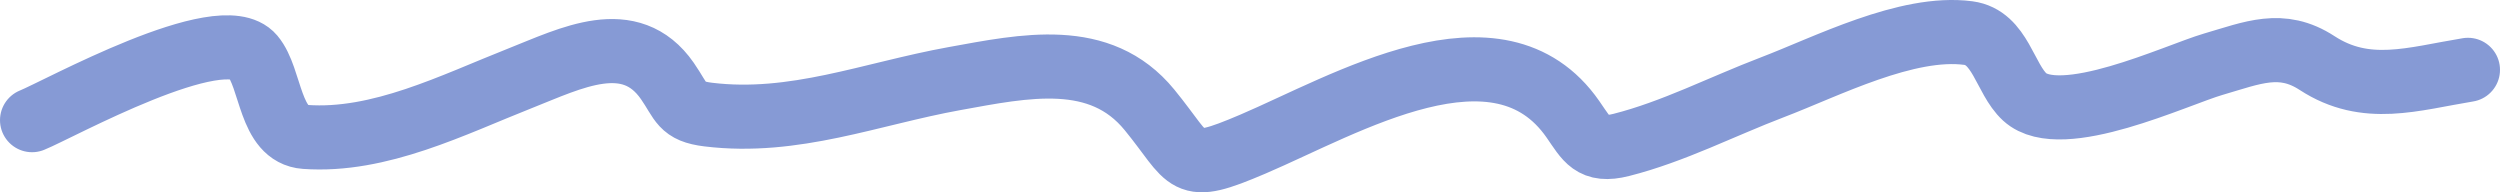 <?xml version="1.0" encoding="UTF-8"?> <svg xmlns="http://www.w3.org/2000/svg" width="78" height="6" viewBox="0 0 78 6" fill="none"><path d="M1 3.749C1.799 3.43 6.906 0.594 7.888 1.755C8.471 2.445 8.398 4.192 9.521 4.272C11.846 4.439 14.146 3.263 16.231 2.441C17.808 1.818 19.663 0.854 20.823 2.528C21.28 3.188 21.243 3.47 22.098 3.575C24.782 3.902 27.167 2.925 29.777 2.453C31.963 2.058 34.32 1.542 35.862 3.425C37.194 5.051 36.89 5.435 39.089 4.497C41.977 3.265 46.754 0.38 49.077 3.724C49.514 4.353 49.679 4.749 50.582 4.522C52.198 4.114 53.743 3.316 55.289 2.727C56.976 2.085 59.5 0.778 61.412 1.032C62.414 1.165 62.547 2.454 63.172 3.026C64.299 4.056 67.907 2.338 69.053 2.004C70.285 1.646 71.182 1.243 72.293 1.967C73.823 2.963 75.288 2.458 77 2.179" stroke="#869AD5" stroke-width="2" stroke-linecap="round"></path></svg> 